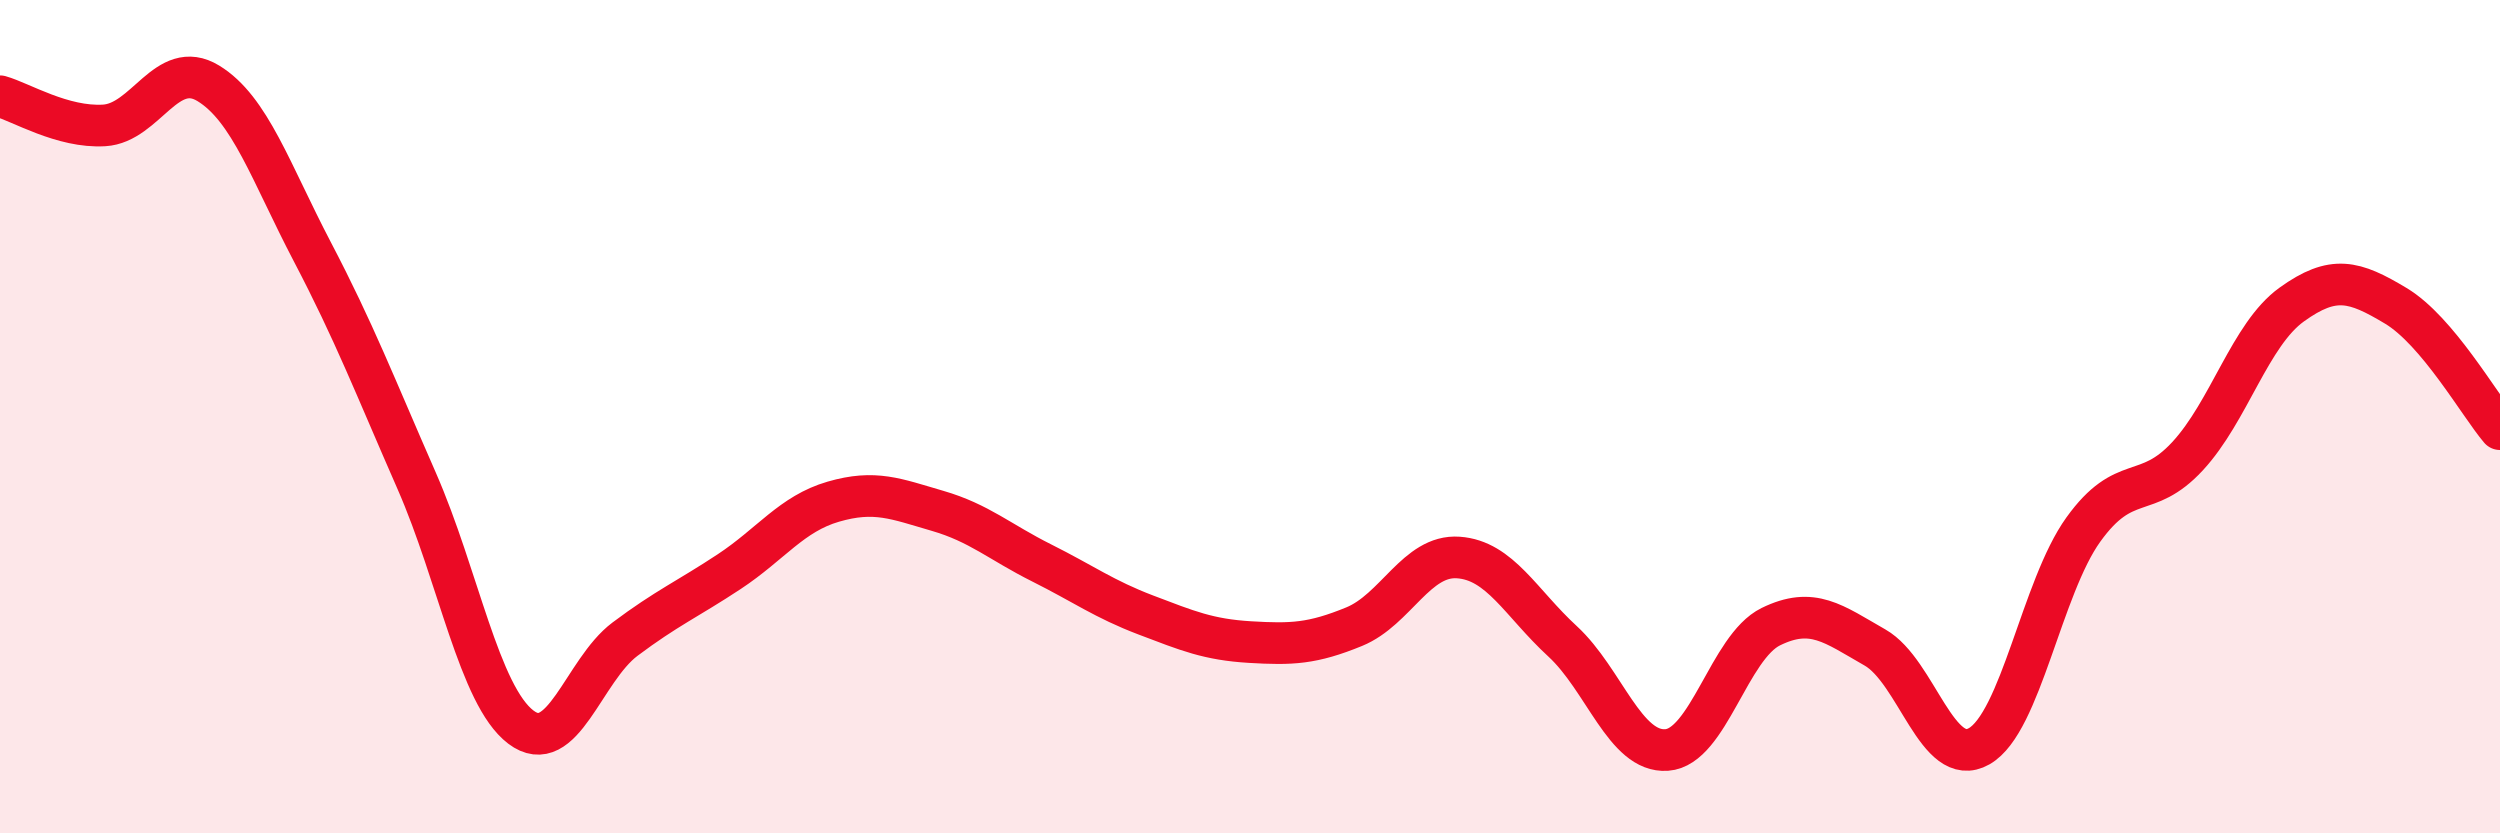 
    <svg width="60" height="20" viewBox="0 0 60 20" xmlns="http://www.w3.org/2000/svg">
      <path
        d="M 0,2.31 C 0.5,2.45 1.5,3.07 2.5,3.01 C 3.5,2.95 4,1.39 5,2 C 6,2.61 6.5,4.14 7.5,6.05 C 8.5,7.96 9,9.26 10,11.54 C 11,13.82 11.5,16.69 12.5,17.45 C 13.5,18.21 14,16.09 15,15.34 C 16,14.59 16.5,14.38 17.5,13.72 C 18.5,13.06 19,12.33 20,12.04 C 21,11.75 21.5,11.97 22.5,12.26 C 23.5,12.55 24,13.01 25,13.51 C 26,14.01 26.5,14.38 27.5,14.76 C 28.5,15.14 29,15.35 30,15.41 C 31,15.47 31.5,15.45 32.5,15.04 C 33.5,14.63 34,13.31 35,13.38 C 36,13.45 36.5,14.47 37.5,15.39 C 38.5,16.31 39,18.07 40,18 C 41,17.93 41.5,15.53 42.5,15.04 C 43.5,14.55 44,14.97 45,15.54 C 46,16.11 46.5,18.48 47.5,17.91 C 48.5,17.34 49,14.1 50,12.71 C 51,11.32 51.5,12.03 52.5,10.95 C 53.5,9.87 54,8.03 55,7.31 C 56,6.59 56.5,6.74 57.5,7.34 C 58.5,7.94 59.5,9.71 60,10.3L60 20L0 20Z"
        fill="#EB0A25"
        opacity="0.1"
        stroke-linecap="round"
        stroke-linejoin="round"
      />
      <path
        d="M 0,2.31 C 0.5,2.45 1.5,3.07 2.5,3.01 C 3.5,2.95 4,1.39 5,2 C 6,2.61 6.5,4.14 7.5,6.05 C 8.5,7.96 9,9.26 10,11.54 C 11,13.82 11.5,16.69 12.5,17.45 C 13.5,18.21 14,16.09 15,15.34 C 16,14.59 16.5,14.38 17.5,13.72 C 18.5,13.06 19,12.33 20,12.04 C 21,11.75 21.5,11.97 22.5,12.26 C 23.5,12.55 24,13.01 25,13.51 C 26,14.01 26.5,14.38 27.5,14.76 C 28.5,15.14 29,15.35 30,15.41 C 31,15.47 31.5,15.45 32.5,15.04 C 33.5,14.63 34,13.31 35,13.38 C 36,13.45 36.5,14.47 37.5,15.39 C 38.5,16.31 39,18.07 40,18 C 41,17.93 41.5,15.53 42.5,15.04 C 43.5,14.55 44,14.97 45,15.54 C 46,16.11 46.5,18.48 47.5,17.91 C 48.5,17.34 49,14.1 50,12.71 C 51,11.32 51.5,12.03 52.5,10.95 C 53.5,9.87 54,8.03 55,7.31 C 56,6.59 56.5,6.74 57.5,7.34 C 58.5,7.94 59.5,9.71 60,10.3"
        stroke="#EB0A25"
        stroke-width="1"
        fill="none"
        stroke-linecap="round"
        stroke-linejoin="round"
      />
    </svg>
  